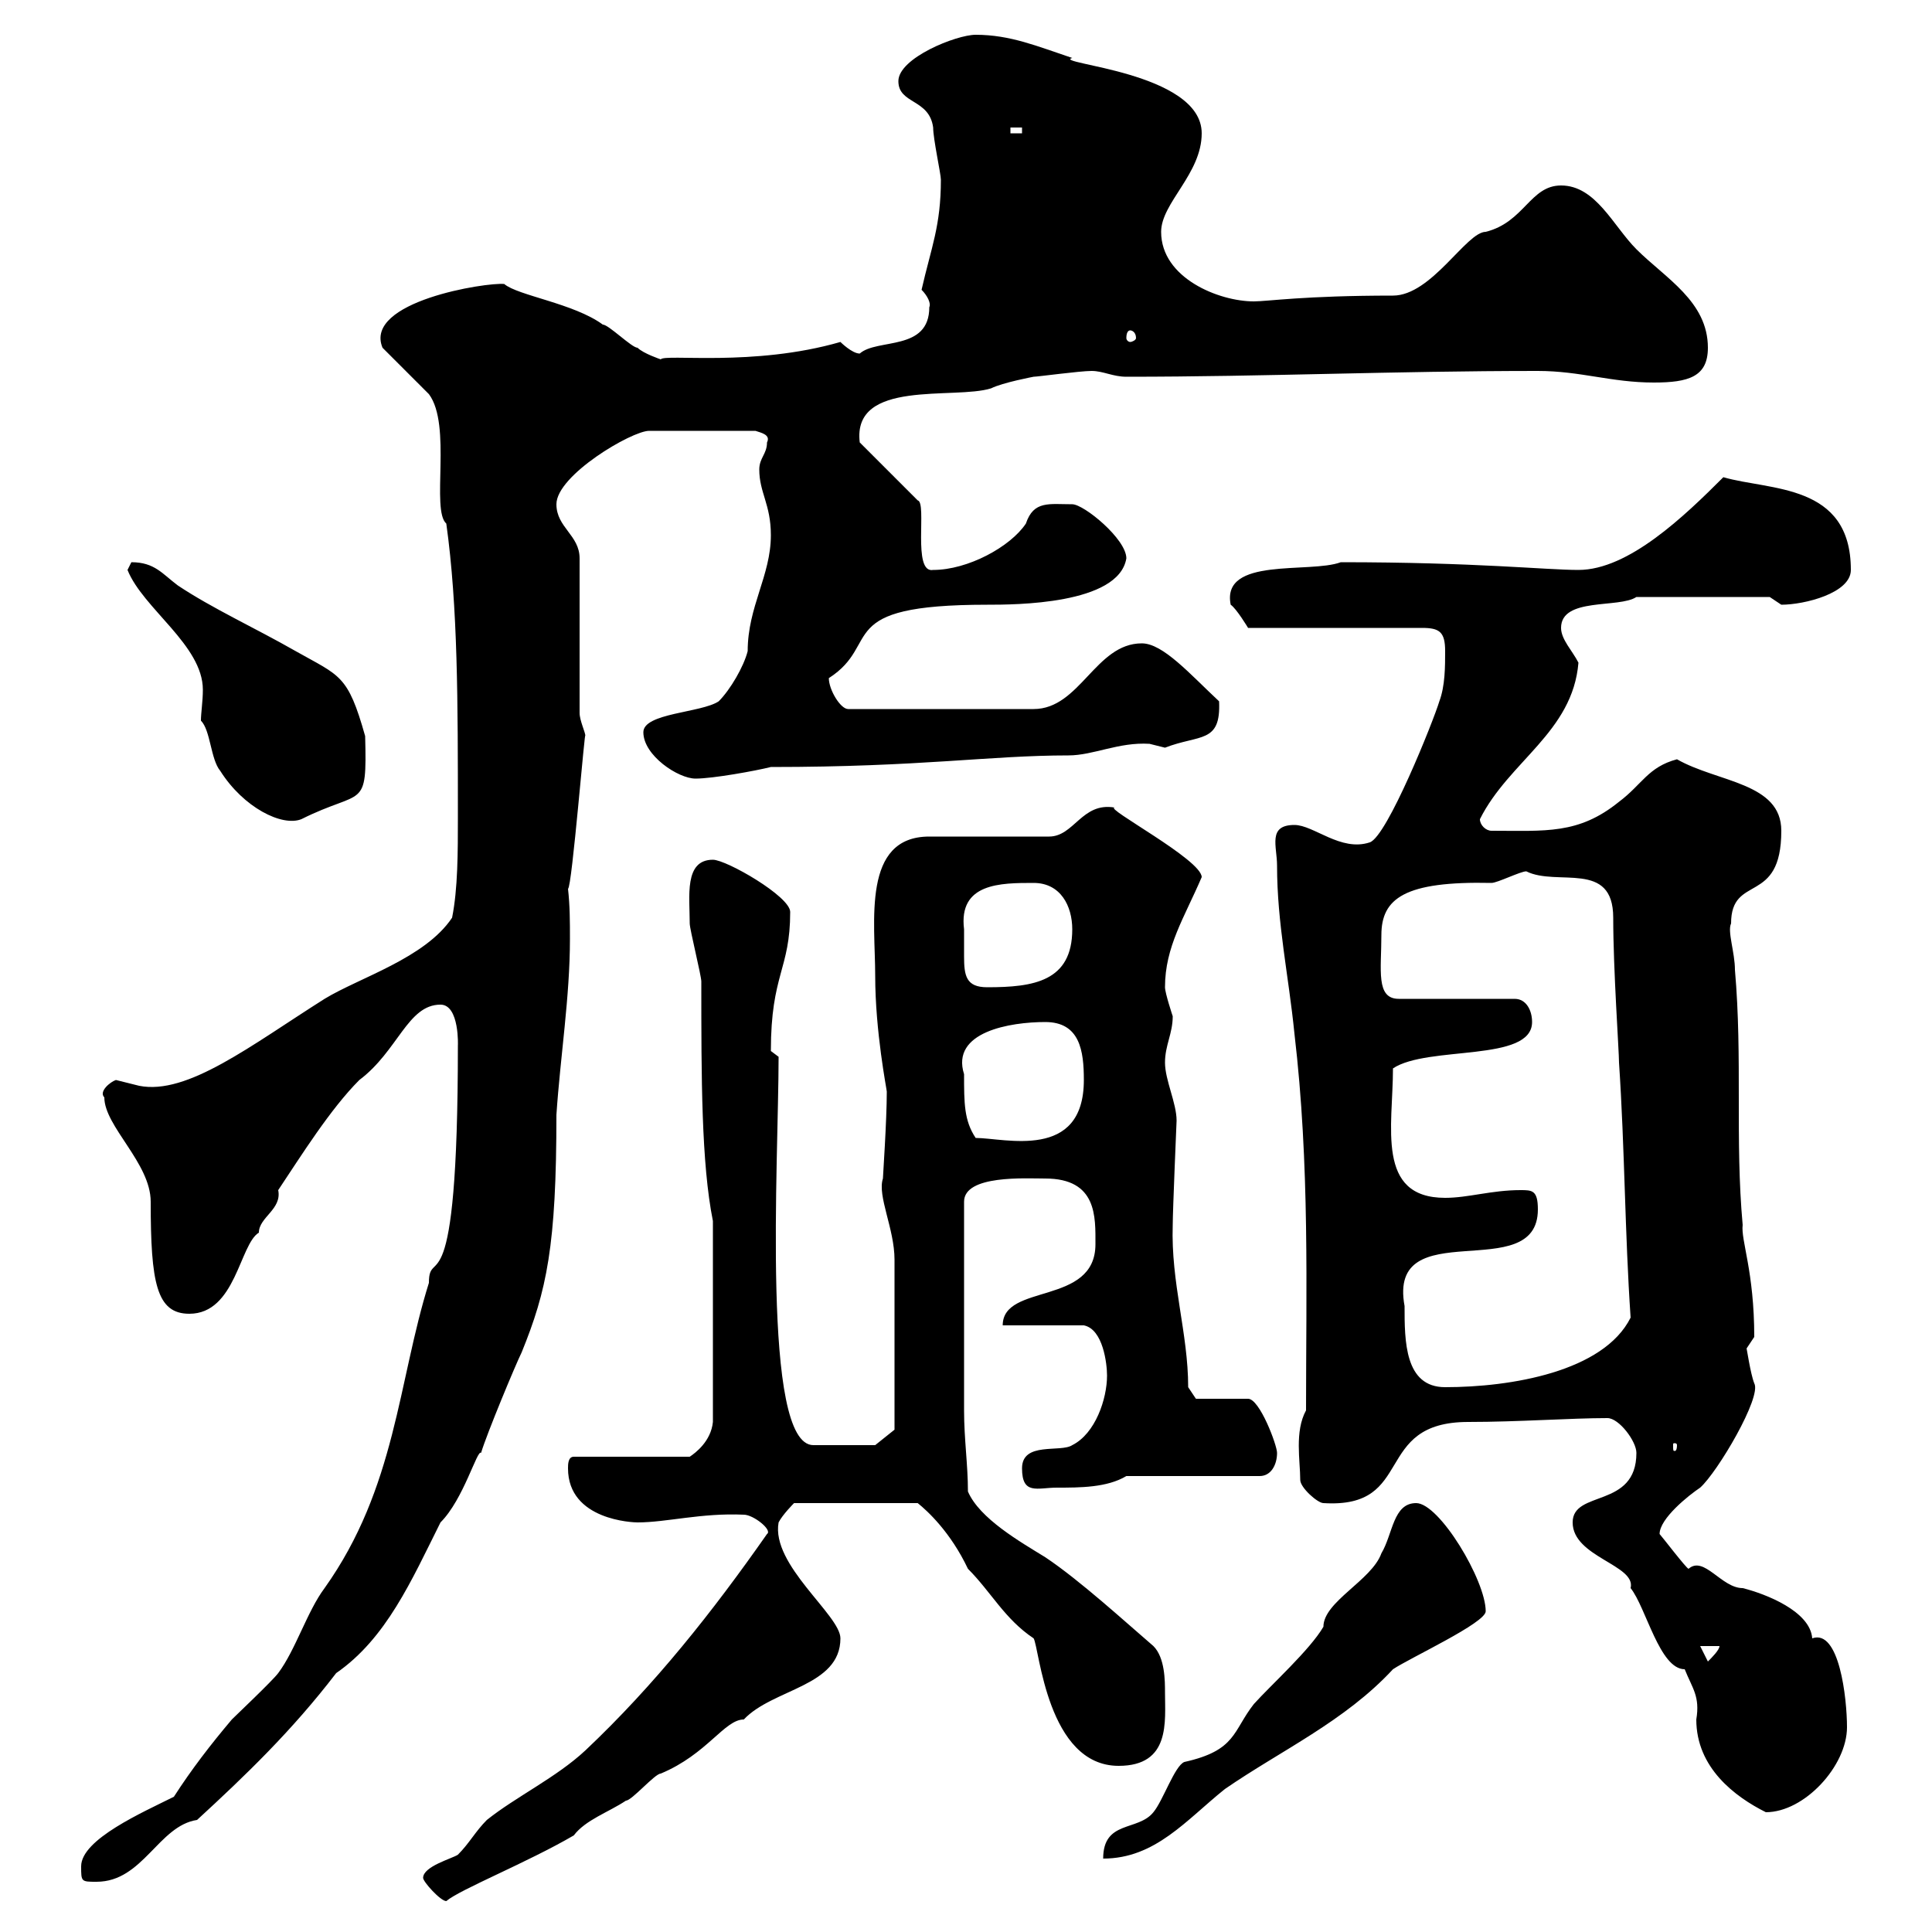 <svg xmlns="http://www.w3.org/2000/svg" xmlns:xlink="http://www.w3.org/1999/xlink" width="300" height="300"><path d="M65.70 291.60C65.70 292.20 68.40 295.20 69.30 295.20C71.40 293.40 81.90 289.20 89.10 285C90.90 282.60 94.50 281.40 97.20 279.60C98.10 279.60 101.70 275.40 102.60 275.40C109.80 272.40 112.50 267 115.50 267C120 262.20 130.50 261.90 130.50 254.40C130.50 250.80 119.70 243 120.90 236.40C121.50 235.20 123.30 233.40 123.30 233.40L142.50 233.40C144 234.60 147.60 237.90 150.30 243.60C153.90 247.20 156 251.40 160.50 254.40C161.40 255.90 162.60 274.20 173.70 274.20C181.80 274.20 180.90 267.30 180.90 262.80C180.90 261 180.90 257.40 179.10 255.60C174.90 252 167.70 245.40 162.30 241.80C158.40 239.40 152.10 235.80 150.30 231.60C150.30 227.40 149.70 223.50 149.70 219L149.70 186.60C149.70 182.40 159.30 183 162.30 183C170.40 183 170.10 189 170.10 193.20C170.10 202.80 155.70 199.20 155.70 205.80L168.30 205.80C171.30 206.40 171.90 211.80 171.90 213.60C171.90 217.20 170.10 222.60 166.50 224.40C164.70 225.60 158.70 223.80 158.70 228C158.70 232.20 161.10 231 164.10 231C167.70 231 171.90 231 174.90 229.20L195.60 229.20C197.40 229.20 198.30 227.40 198.30 225.60C198.30 224.40 195.60 217.20 193.80 217.20L185.70 217.20L184.50 215.40C184.50 207 181.80 199.20 182.10 190.20C182.10 188.10 182.70 174 182.70 174C182.70 171.30 180.90 167.70 180.90 165C180.90 162.30 182.10 160.50 182.10 157.80C182.10 157.80 180.90 154.20 180.90 153.30C180.90 147 183.90 142.50 186.60 136.20C186.60 133.50 171.30 125.40 173.10 125.40C168 124.50 166.80 129.90 162.90 129.90L144.30 129.90C133.80 129.90 135.90 143.10 135.90 151.50C135.90 160.20 137.70 169.20 137.70 169.50C137.70 174 137.10 182.70 137.10 183C136.20 185.70 138.90 190.80 138.90 195.60L138.90 222L135.90 224.40L126.30 224.40C118.20 224.40 120.90 180.30 120.90 164.10L119.70 163.20C119.70 151.20 122.70 150.60 122.70 141.60C122.70 139.20 112.80 133.50 110.70 133.50C106.20 133.50 107.10 139.20 107.10 143.40C107.10 144.30 108.90 151.50 108.90 152.40C108.90 167.40 108.90 180.60 110.70 189.60L110.70 220.80C110.40 223.80 108 225.60 107.10 226.20L89.10 226.20C88.20 226.20 88.20 227.40 88.20 228C88.20 236.10 98.40 236.40 99 236.40C103.50 236.40 108.90 234.90 115.50 235.20C117 235.20 120 237.60 119.10 238.20C110.70 250.20 101.70 261.60 90.90 271.80C86.40 276 80.10 279 75.60 282.60C73.80 284.40 72.90 286.20 71.10 288C70.20 288.60 65.70 289.80 65.70 291.60ZM12.60 289.80C12.60 292.20 12.60 292.20 15 292.20C22.20 292.20 24.60 283.50 30.60 282.60C38.10 275.70 45.30 268.80 52.20 259.80C60 254.40 63.90 245.40 68.40 236.40C72 232.80 74.10 225 74.70 225.60C75.60 222.60 80.10 211.80 81 210C84.90 200.40 86.40 193.50 86.40 173.10C87 164.10 88.50 154.80 88.50 145.80C88.50 143.10 88.50 140.70 88.20 138C88.80 138 90.90 111.90 90.90 114.30C90.90 113.70 90 111.90 90 110.70L90 86.70C90 83.10 86.40 81.90 86.40 78.30C86.40 73.80 98.10 66.90 100.80 66.90L117.30 66.90C118.20 67.20 119.70 67.50 119.10 68.70C119.10 70.50 117.90 71.10 117.90 72.90C117.90 76.50 119.70 78.30 119.70 83.10C119.70 89.40 116.10 94.20 116.10 101.10C115.50 103.50 113.40 107.10 111.60 108.90C108.90 110.70 99.90 110.70 99.90 113.70C99.90 117.30 105.30 120.90 108 120.90C110.70 120.90 117.30 119.70 119.70 119.10C143.10 119.10 153.60 117.30 165.90 117.30C169.80 117.30 173.70 115.20 178.50 115.50C178.50 115.50 180.90 116.10 180.90 116.10C186.30 114 189.60 115.50 189.30 108.90C184.80 104.70 180.60 99.90 177.30 99.90C170.10 99.90 167.70 110.10 160.50 110.10L131.70 110.10C130.50 110.10 128.70 107.10 128.70 105.30C137.10 99.90 129 93.90 153.30 93.90C157.50 93.90 173.70 93.90 174.90 86.70C174.90 83.70 168.30 78.30 166.50 78.30C162.90 78.30 160.50 77.70 159.30 81.30C156.90 84.90 150.30 88.50 144.90 88.50C141.60 89.10 144 78 142.50 77.70L133.50 68.70C132.30 58.80 148.20 62.10 153.90 60.30C155.70 59.40 160.50 58.50 160.50 58.50C161.10 58.50 167.70 57.60 169.50 57.60C171.30 57.60 172.80 58.50 174.90 58.50C196.50 58.50 216.30 57.60 238.80 57.60C245.40 57.60 250.20 59.40 256.80 59.40C262.20 59.40 265.20 58.50 265.20 54C265.20 46.80 258.60 43.20 254.10 38.70C250.50 35.10 247.80 28.80 242.40 28.80C237.60 28.80 236.70 34.50 230.70 36C227.70 36 222.30 45.90 216.30 45.90C202.50 45.90 196.80 46.80 194.70 46.80C189.30 46.80 180.30 43.20 180.30 36C180.30 31.50 186.60 27 186.60 20.70C186.60 11.10 163.20 9.90 166.50 9C161.10 7.20 156.90 5.40 151.50 5.40C148.50 5.40 139.50 9 139.50 12.60C139.50 16.20 144.30 15.30 144.90 19.80C144.90 21.60 146.10 27 146.10 27.90C146.10 35.10 144.60 38.40 143.10 45C144 45.90 144.60 47.10 144.30 47.70C144.30 54.60 136.20 52.50 133.50 54.90C132.30 54.90 130.50 53.10 130.50 53.10C117 57 103.20 54.90 102.60 55.80C102.60 55.80 99.90 54.90 99 54C98.10 54 94.50 50.40 93.60 50.40C89.10 47.10 80.40 45.90 78.30 44.10C75.60 43.80 56.40 46.80 59.40 54L66.60 61.20C70.20 66 66.90 79.20 69.30 81.30C71.10 94.20 71.10 108.90 71.10 126.90C71.10 132.30 71.10 138 70.20 142.50C66 148.80 55.80 151.80 50.40 155.10C39 162.30 29.10 170.10 21.60 168.60C21.60 168.60 18 167.70 18 167.70C17.10 168 15.30 169.50 16.20 170.40C16.20 174.90 23.40 180.60 23.40 186.60C23.40 199.20 24.30 204 29.40 204C36.60 204 37.20 193.20 40.20 191.40C40.20 189 43.80 187.80 43.20 184.80C46.80 179.40 51.30 172.20 55.80 167.70C61.80 163.20 63.30 156 68.40 156C71.40 156 71.10 162.60 71.10 162.30C71.10 204.60 66.60 193.20 66.60 199.20C61.80 214.50 61.50 231 50.40 246.60C47.70 250.20 45.90 256.20 43.20 259.80C42.30 261 36.60 266.40 36 267C32.70 270.90 29.70 274.80 27 279C22.20 281.40 12.60 285.60 12.60 289.80ZM219.90 233.40C216.30 233.40 216.30 238.20 214.50 241.20C213 245.40 205.50 248.70 205.50 252.60C203.40 256.20 197.40 261.60 194.70 264.60C191.40 268.80 192 271.80 183.90 273.60C182.40 274.20 180.60 279.60 179.10 281.40C176.70 284.40 171.30 282.60 171.30 288.60C179.40 288.60 184.20 282.60 190.20 277.80C198.90 271.80 208.80 267.30 216.30 259.20C219 257.40 230.70 252 230.70 250.20C230.70 245.40 223.50 233.40 219.90 233.40ZM244.20 236.40C244.20 241.80 254.10 243 253.20 246.60C255.60 249.60 257.70 259.20 261.60 259.20C262.80 262.20 264 263.40 263.40 267C263.40 274.50 269.40 279 274.20 281.40C280.20 281.40 286.80 274.20 286.80 268.20C286.80 263.70 285.60 252.90 281.40 254.40C281.10 250.20 274.20 247.50 270.60 246.60C267.30 246.60 264.60 241.50 262.20 243.60C261.90 243.60 258 238.50 257.70 238.20C257.70 235.80 262.20 232.20 264 231C266.70 228.60 273.60 216.90 272.40 214.80C271.80 213.30 271.20 209.10 271.20 209.40C271.20 209.40 272.40 207.60 272.40 207.60C272.40 197.40 270.30 192.60 270.60 190.20C269.40 177 270.60 164.40 269.40 150.60C269.40 147.90 268.20 144.60 268.80 143.40C268.80 135.60 276.60 140.70 276.60 129C276.60 121.50 266.70 121.50 260.40 117.90C255.90 119.10 255 121.80 251.40 124.50C245.10 129.60 240 129 231.60 129C230.70 129 229.80 128.10 229.80 127.20C234.30 118.20 244.20 113.70 245.10 102.90C244.20 101.10 242.40 99.30 242.40 97.50C242.40 92.70 251.40 94.50 254.10 92.70L274.80 92.70C274.80 92.70 276.60 93.90 276.60 93.90C280.20 93.90 287.40 92.10 287.40 88.50C287.40 75 274.80 76.20 267.60 74.10C261.60 80.10 252.90 88.50 245.10 88.50C240 88.50 229.20 87.30 208.20 87.30C203.40 89.10 189.60 86.40 191.10 93.90C192 94.50 193.80 97.50 193.80 97.50L220.80 97.50C223.50 97.50 224.40 98.10 224.40 101.10C224.40 103.50 224.40 106.50 223.50 108.90C222.60 111.90 215.40 129.90 212.70 130.80C208.20 132.30 204 128.10 201 128.10C196.80 128.10 198.30 131.40 198.30 134.40C198.30 143.40 200.10 151.50 201 160.50C203.40 180.90 202.80 200.40 202.80 219C201 222.30 201.90 226.80 201.90 229.80C201.90 231 204.60 233.40 205.50 233.40C219.90 234.30 213 220.80 228 220.80C235.80 220.80 243.90 220.20 249.60 220.20C251.40 220.20 254.10 223.80 254.10 225.60C254.10 234.30 244.20 231.30 244.20 236.40ZM264 255.60L267 255.60C267 256.20 265.80 257.40 265.20 258ZM260.40 224.40C260.40 225.30 260.10 225.30 260.10 225.30C259.80 225.30 259.80 225.30 259.80 224.40C259.80 224.10 259.80 224.10 260.10 224.10C260.10 224.10 260.40 224.10 260.40 224.40ZM218.10 202.80C215.40 188.10 238.80 199.80 238.80 187.80C238.80 184.80 237.90 184.80 236.10 184.80C231.60 184.80 228 186 224.40 186C213.60 186 216.30 174.90 216.30 165.90C221.70 162.30 237.90 165 237.90 158.70C237.90 156.90 237 155.10 235.20 155.10L217.20 155.10C213.60 155.10 214.50 150.60 214.50 145.20C214.50 139.50 218.10 136.80 231.60 137.10C232.50 137.10 236.10 135.30 237 135.30C241.80 137.70 250.50 133.50 250.50 142.50C250.50 150.60 251.40 163.20 251.40 165C252.30 178.50 252.30 191.40 253.20 204.60C249 213 234.60 215.40 224.40 215.40C218.10 215.40 218.10 208.20 218.10 202.80ZM149.70 166.80C147.60 160.20 156.90 158.70 162.30 158.70C167.70 158.70 168.30 163.20 168.30 167.70C168.30 180.30 156 176.70 151.50 176.70C149.70 174 149.70 171.30 149.70 166.80ZM149.70 144.30C148.80 137.10 155.40 137.10 160.50 137.10C164.70 137.10 166.50 140.70 166.50 144.30C166.50 152.40 160.50 153.30 153.30 153.30C150 153.30 149.70 151.50 149.70 148.50C149.70 147 149.70 145.80 149.70 144.30ZM19.80 88.50C22.20 94.50 31.50 100.20 31.50 107.10C31.50 108.90 31.20 110.70 31.20 111.90C32.70 113.40 32.70 117.90 34.20 119.70C37.80 125.40 43.80 128.40 46.80 127.20C56.40 122.40 57 126 56.70 114.30C54 104.70 52.80 105 45.90 101.10C39.60 97.50 33 94.50 27.60 90.90C25.20 89.10 24 87.30 20.40 87.30C20.40 87.30 19.80 88.50 19.80 88.50ZM175.50 51.30C175.80 51.30 176.40 51.60 176.40 52.50C176.40 52.80 175.80 53.10 175.50 53.10C175.20 53.10 174.90 52.80 174.90 52.50C174.90 51.60 175.20 51.30 175.50 51.30ZM156.90 19.80L158.70 19.80L158.70 20.70L156.90 20.70Z"/></svg>